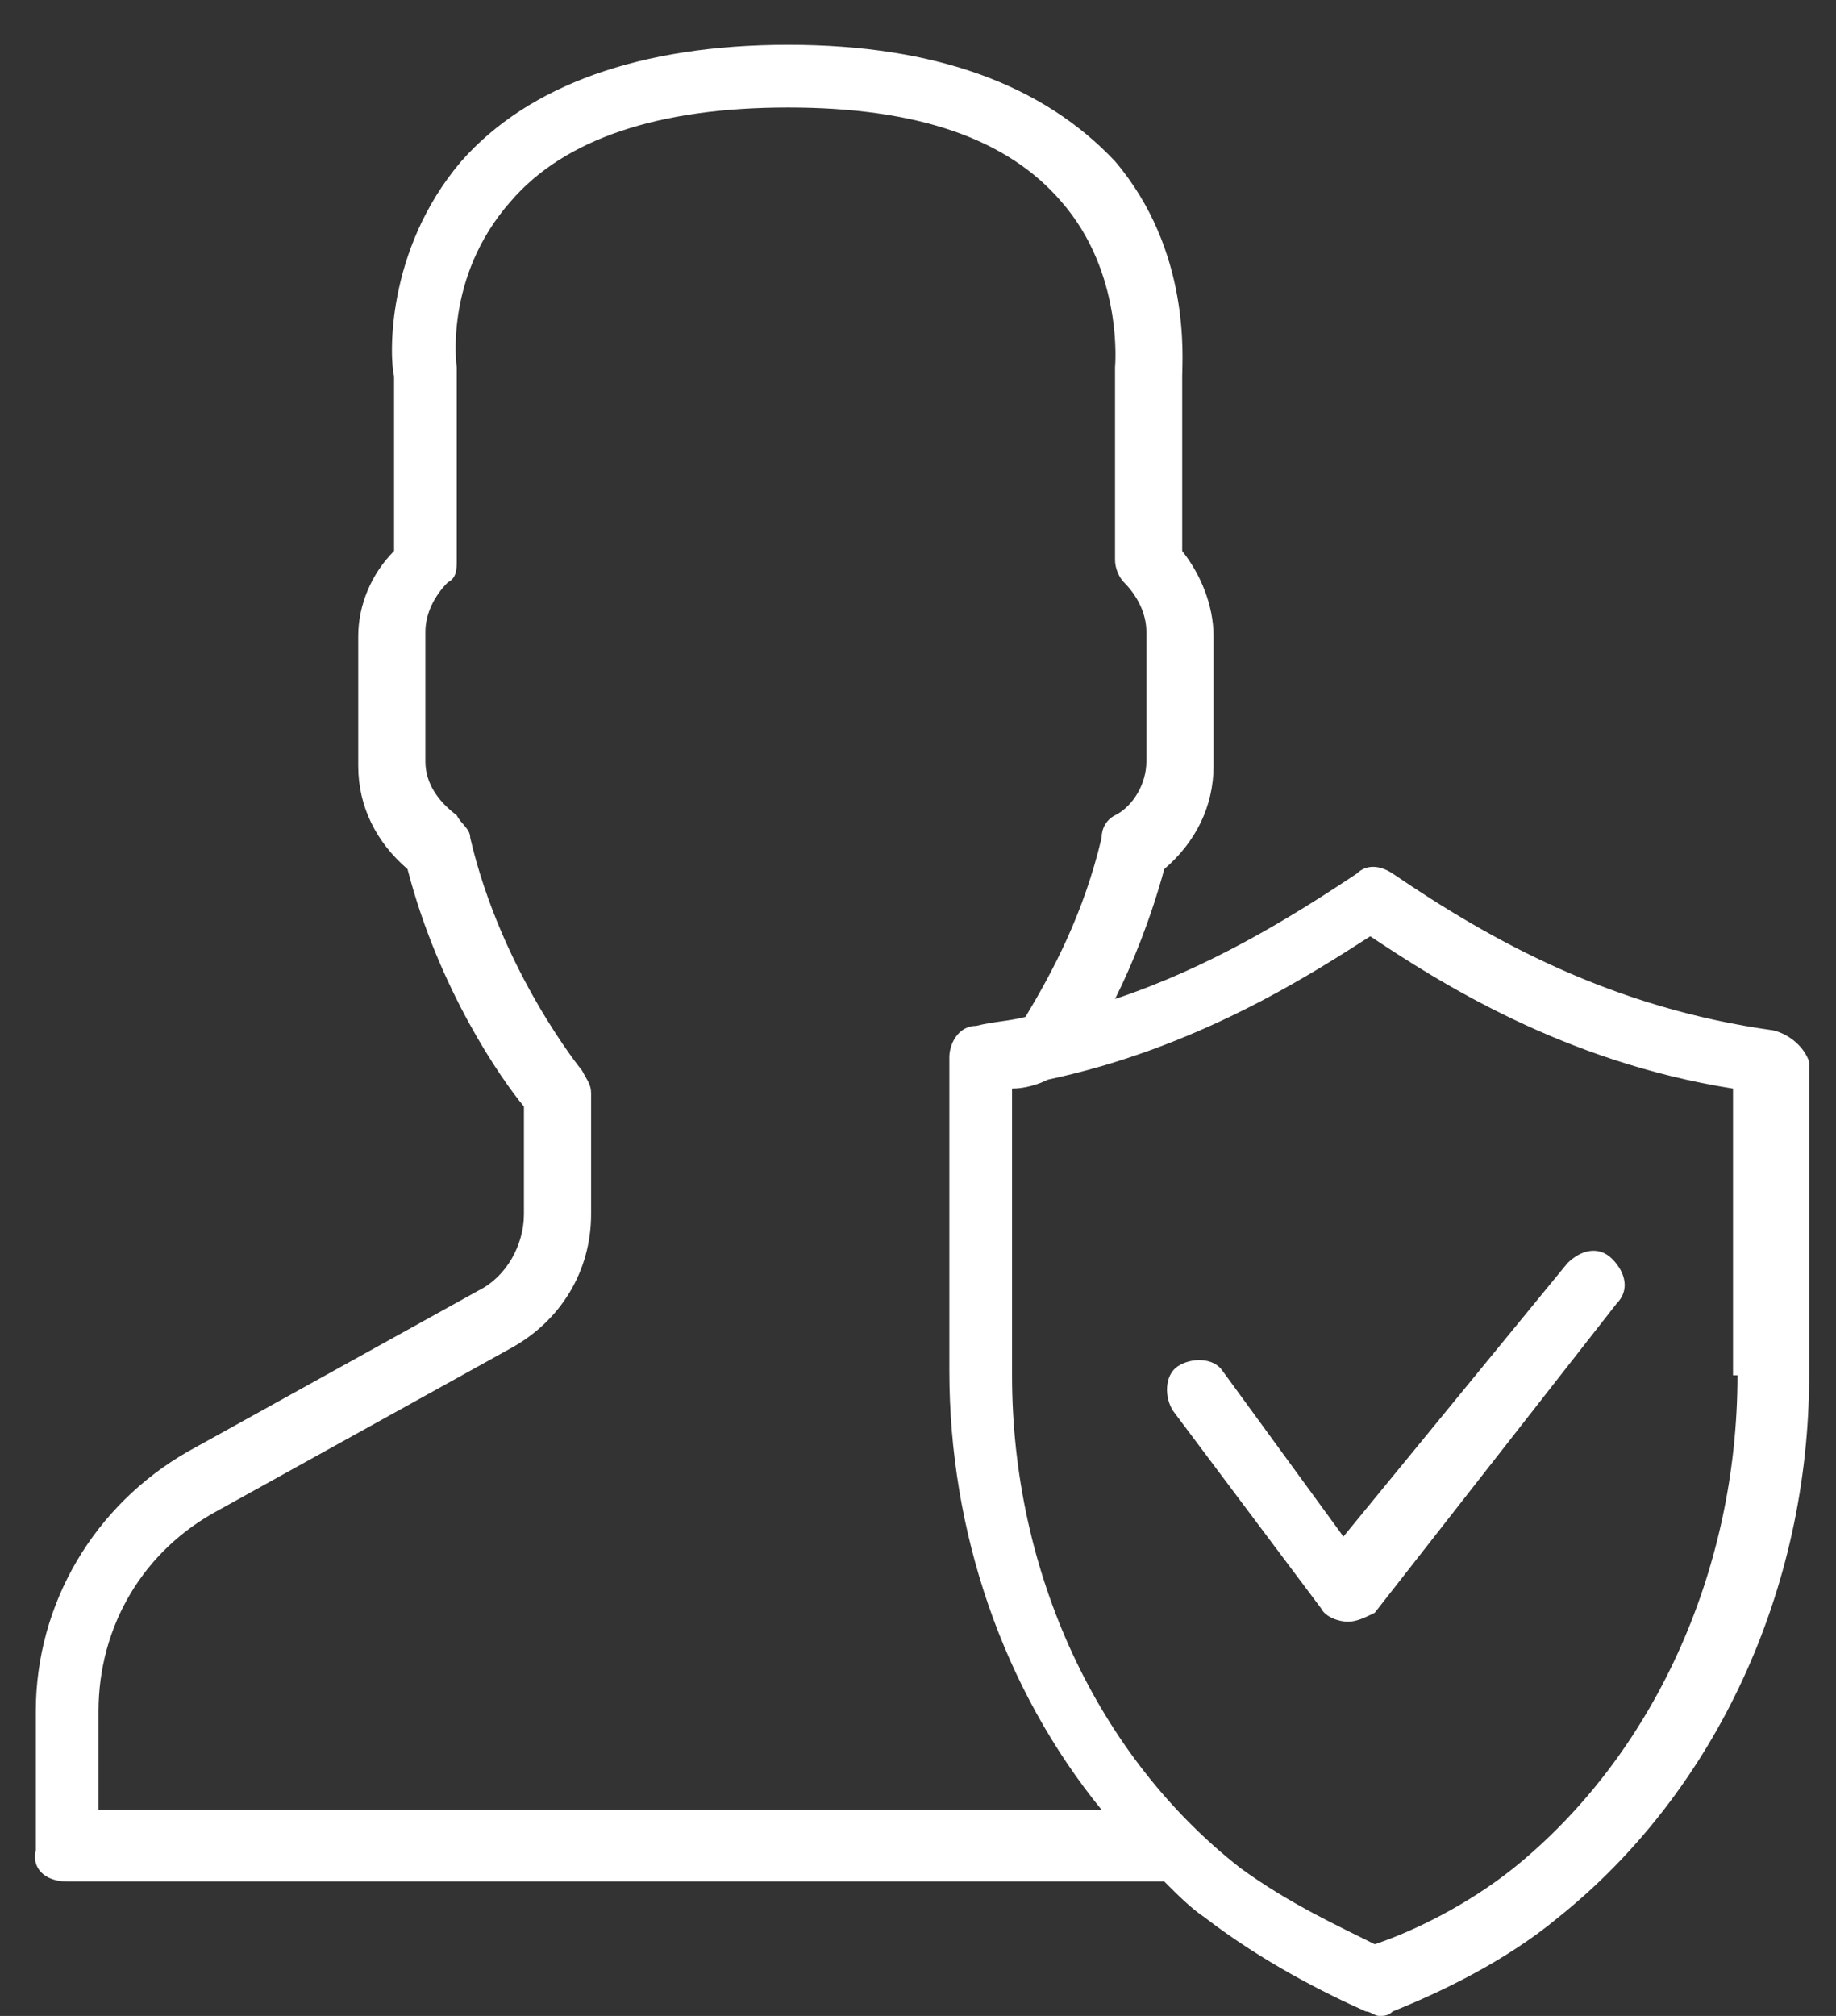 <?xml version="1.0" encoding="utf-8"?>
<!-- Generator: Adobe Illustrator 22.1.0, SVG Export Plug-In . SVG Version: 6.00 Build 0)  -->
<svg version="1.1" id="Layer_1" xmlns="http://www.w3.org/2000/svg" xmlns:xlink="http://www.w3.org/1999/xlink" x="0px" y="0px"
	 viewBox="0 0 41 45" style="enable-background:new 0 0 41 45;" xml:space="preserve">
<rect x="0" y="0" width="41" height="45" fill="#333333" stroke="none"/>
<style type="text/css">
	.st0{fill:#ffffff;}
</style>
<path class="st0" d="M38.8,30.7c0,4.4-1.9,8.5-5,11c-1,0.8-2.2,1.4-3.1,1.7c-0.8-0.4-1.9-0.9-3-1.7c-3.2-2.5-5.1-6.6-5.1-11v-6.4
	c0.3,0,0.6-0.1,0.8-0.2c0,0,0,0,0,0c3.3-0.7,5.8-2.3,7.2-3.2c1.5,1,4.3,2.8,8.1,3.4V30.7z M2.2,38.2c0-1.9,1-3.6,2.7-4.5l6.5-3.6
	c1.1-0.6,1.8-1.7,1.8-3v-2.7c0-0.2-0.1-0.3-0.2-0.5c0,0-1.8-2.2-2.5-5.2c0-0.2-0.2-0.3-0.3-0.5c-0.4-0.3-0.7-0.7-0.7-1.2v-2.9
	c0-0.4,0.2-0.8,0.5-1.1c0.2-0.1,0.2-0.3,0.2-0.5V8.3c0,0,0-0.1,0-0.1c0,0-0.3-2,1.2-3.7c1.2-1.4,3.3-2.1,6.2-2.1
	c2.9,0,4.9,0.7,6.1,2.1c1.4,1.6,1.2,3.7,1.2,3.7c0,0,0,0.1,0,0.1v4.2c0,0.2,0.1,0.4,0.2,0.5c0.3,0.3,0.5,0.7,0.5,1.1v2.9
	c0,0.5-0.3,1-0.7,1.2c-0.2,0.1-0.3,0.3-0.3,0.5c-0.4,1.7-1.1,3-1.7,4c-0.4,0.1-0.7,0.1-1.1,0.2c-0.4,0-0.6,0.4-0.6,0.7v7
	c0,3.6,1.2,7.1,3.4,9.8H2.2V38.2z M39.6,23c-3.6-0.5-6.3-2-8.5-3.5c-0.3-0.2-0.6-0.2-0.8,0c-1.5,1-3.3,2.1-5.4,2.8
	c0.4-0.8,0.8-1.8,1.1-2.9c0.7-0.6,1.1-1.4,1.1-2.3v-2.9c0-0.7-0.3-1.4-0.7-1.9V8.4c0-0.4,0.2-2.8-1.5-4.8C23.3,1.9,20.9,1,17.6,1
	c-3.3,0-5.8,0.9-7.3,2.6C8.6,5.6,8.7,8,8.8,8.4v3.9C8.3,12.8,8,13.5,8,14.2v2.9c0,0.9,0.4,1.7,1.1,2.3c0.7,2.7,2.1,4.7,2.6,5.3v2.4
	c0,0.7-0.4,1.4-1,1.7l-6.5,3.6c-2.1,1.2-3.4,3.4-3.4,5.8v3.1C0.7,41.7,1,42,1.5,42h24.5c0.3,0.3,0.6,0.6,0.9,0.8
	c1.3,1,2.7,1.7,3.6,2.1c0.1,0,0.2,0.1,0.3,0.1c0.1,0,0.2,0,0.3-0.1c1-0.4,2.5-1.1,3.7-2.1c3.5-2.8,5.6-7.3,5.6-12.1v-7
	C40.3,23.4,40,23.1,39.6,23"/>
<path class="st0" d="M30.1,36.2L30.1,36.2c-0.2,0-0.5-0.1-0.6-0.3l-3.3-4.4c-0.2-0.3-0.2-0.8,0.1-1c0.3-0.2,0.8-0.2,1,0.1l2.7,3.7
	l5-6.1c0.3-0.3,0.7-0.4,1-0.1c0.3,0.3,0.4,0.7,0.1,1L30.7,36C30.5,36.1,30.3,36.2,30.1,36.2"/>
</svg>
